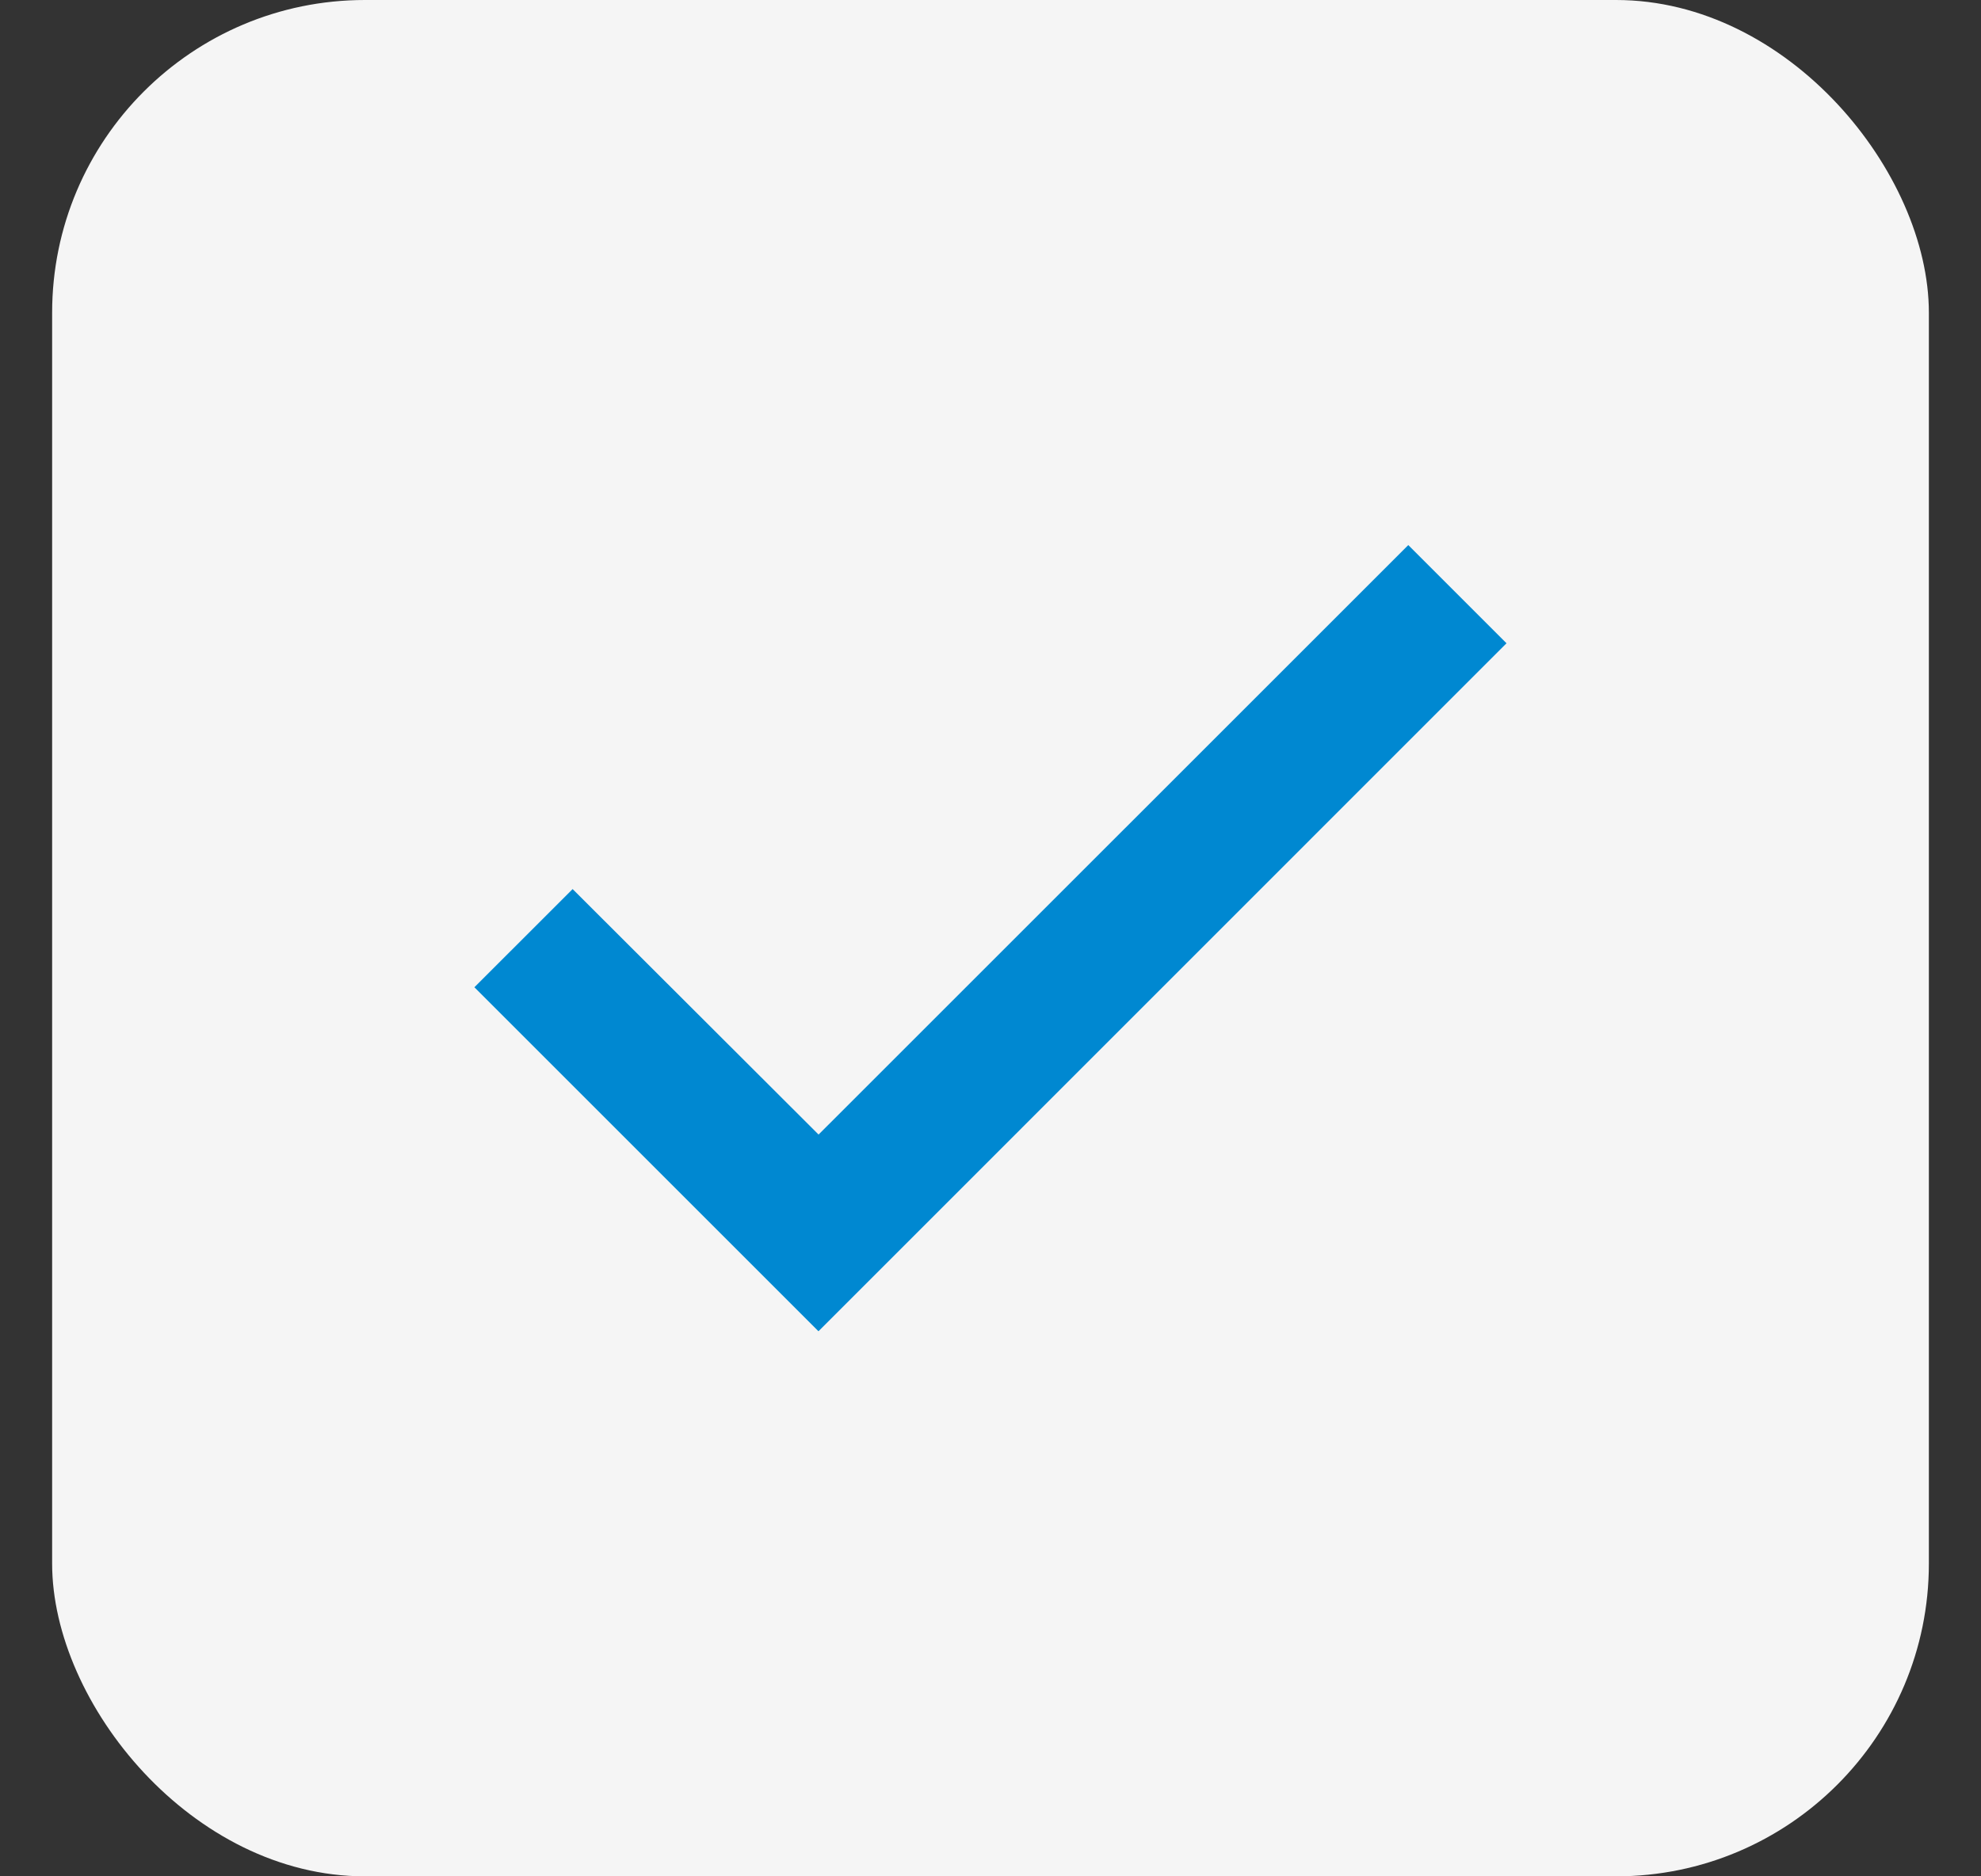 <?xml version="1.0" encoding="UTF-8"?> <svg xmlns="http://www.w3.org/2000/svg" width="19" height="18" viewBox="0 0 19 18" fill="none"><rect x="0" y="0" width="19" height="18" fill="#333333" stroke="none"/> <rect x="0.5" width="18" height="18" rx="3" fill="#F5F5F5"></rect> <path d="M7.85 12.771L4.55 9.471L5.492 8.529L7.851 10.884L7.85 10.885L13.507 5.229L14.449 6.171L8.792 11.829L7.85 12.771L7.85 12.771Z" fill="#0088D1"></path> </svg> 